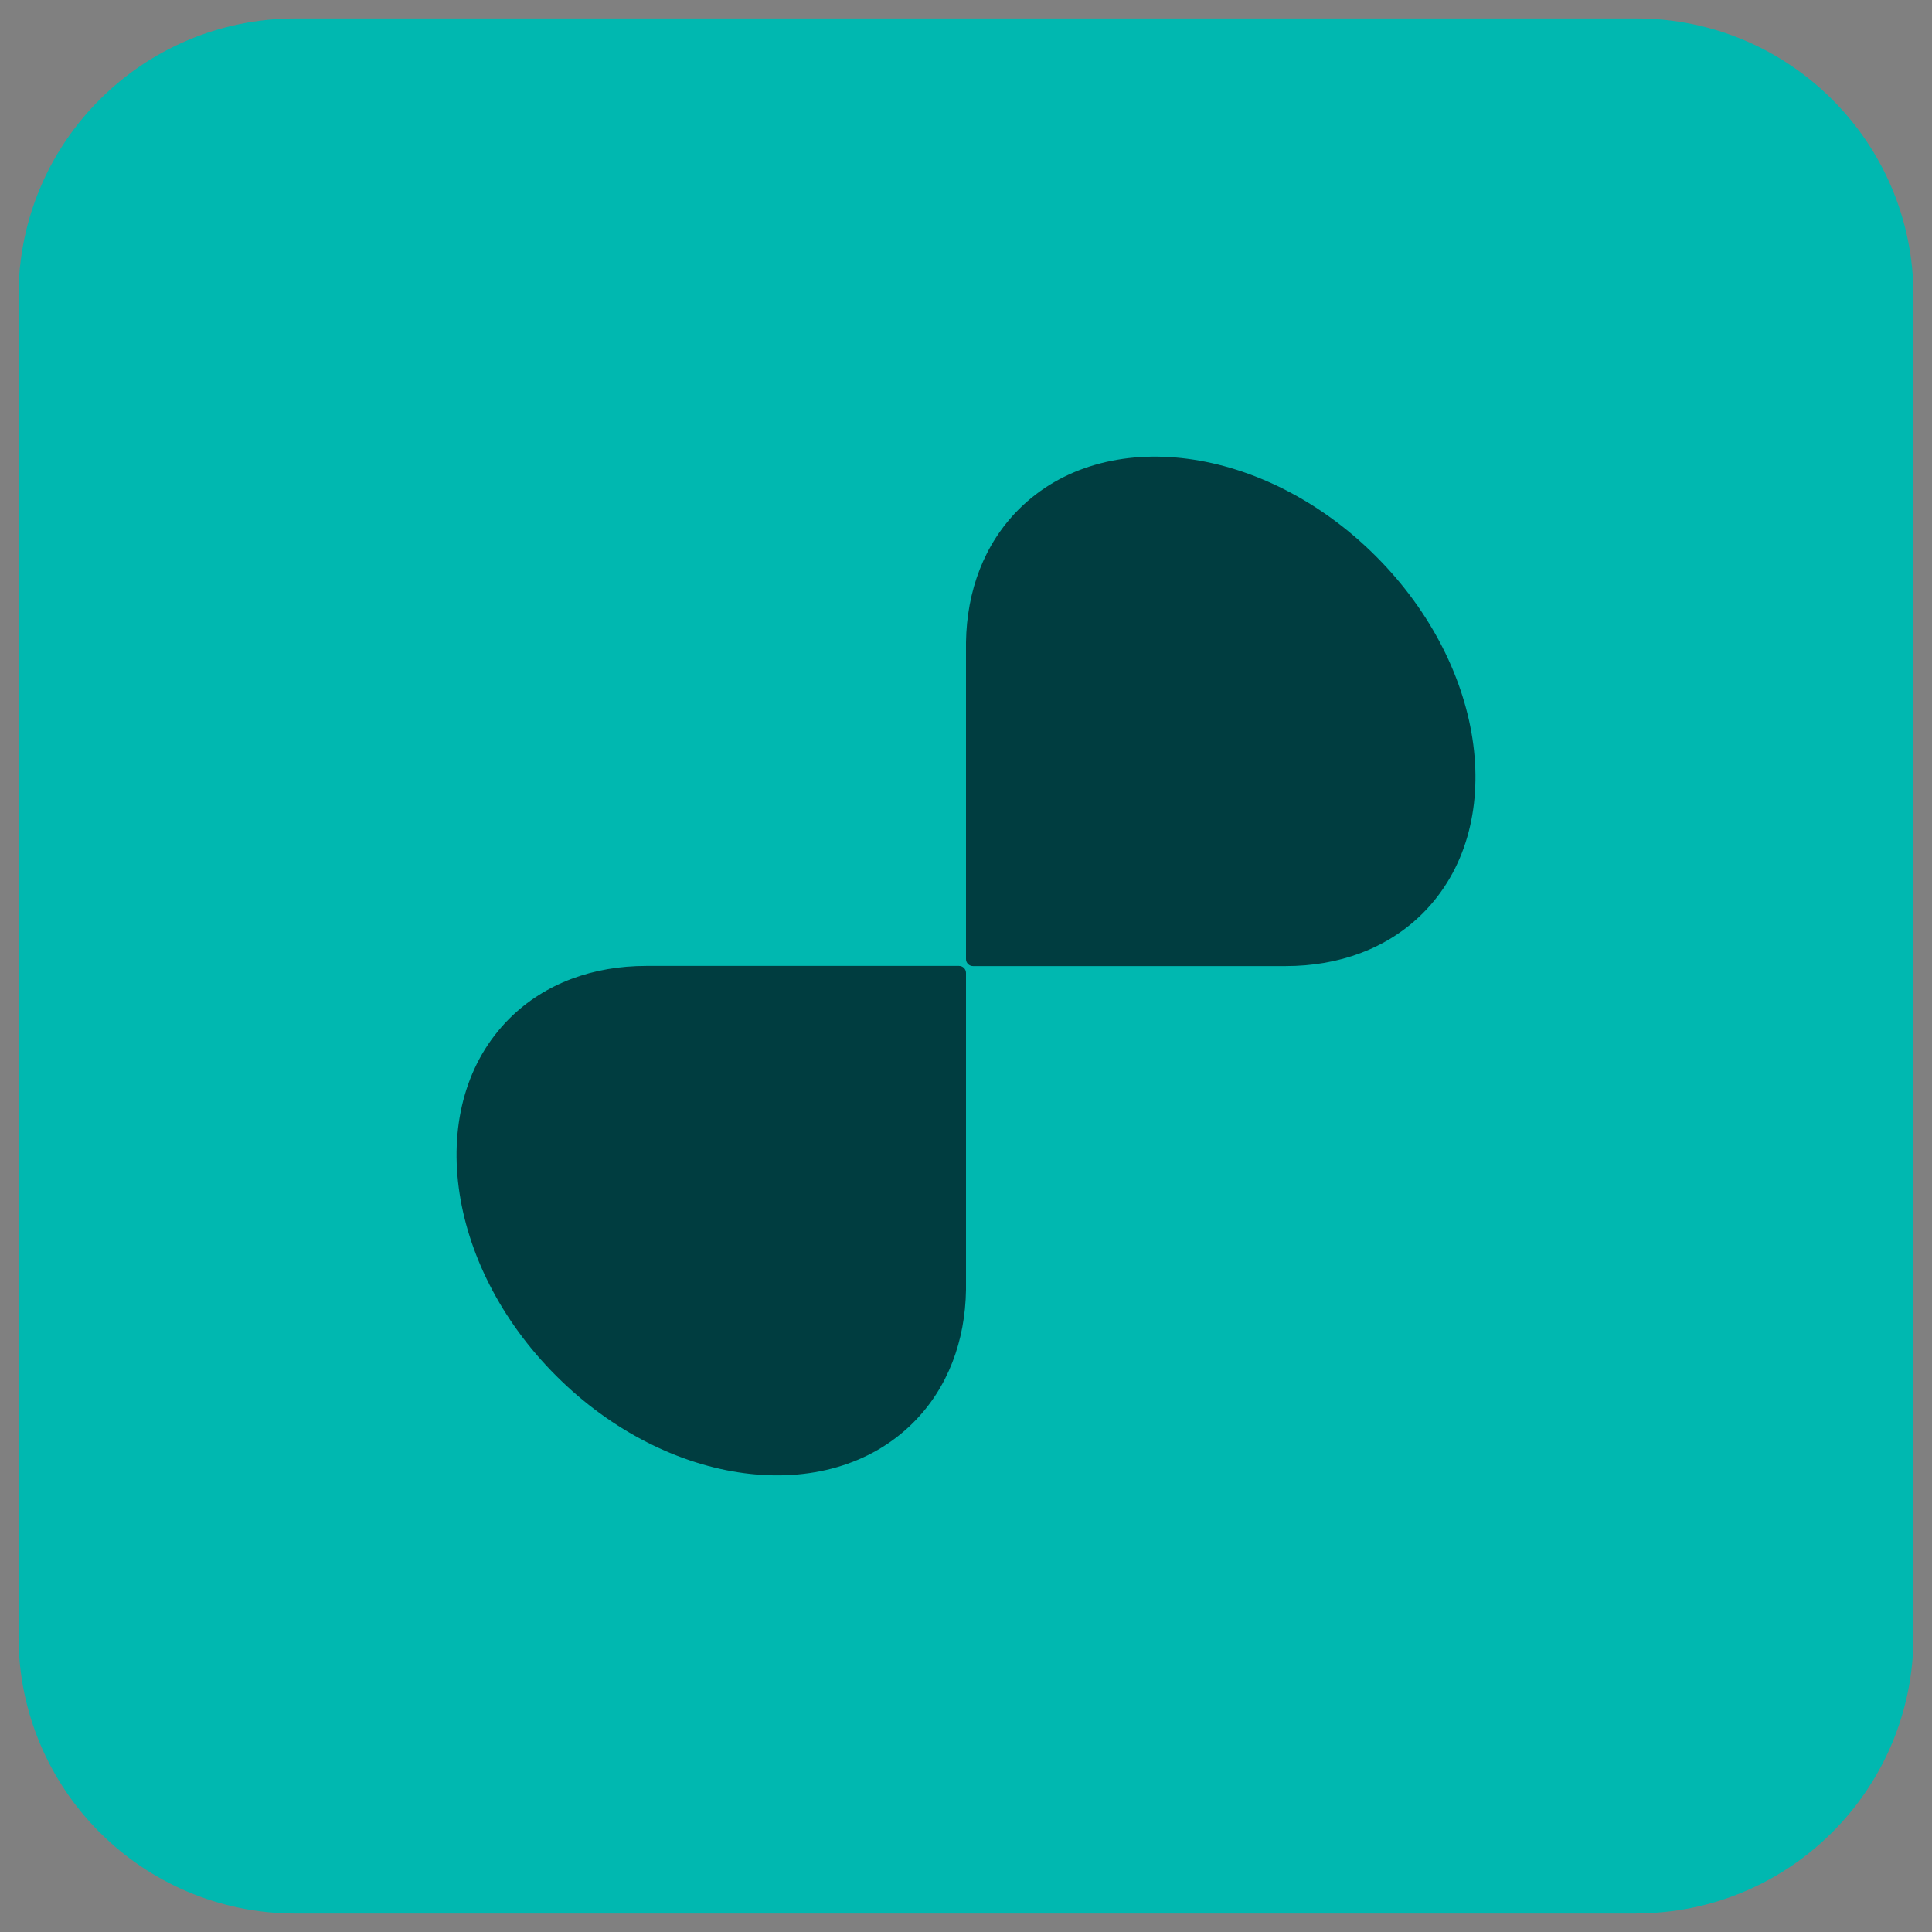 <?xml version="1.0" encoding="UTF-8"?><svg id="Layer_1" xmlns="http://www.w3.org/2000/svg" xmlns:xlink="http://www.w3.org/1999/xlink" viewBox="0 0 244 244"><rect x="0" y="0" width="244" height="244" fill="#808080" stroke="none"/><defs><style>.cls-1{fill:none;}.cls-1,.cls-2,.cls-3,.cls-4{stroke-width:0px;}.cls-2{fill:#00b8b0;}.cls-3{fill:#fff;}.cls-4{fill:#003d40;}.cls-5{clip-path:url(#clippath);}</style><clipPath id="clippath"><rect class="cls-1" x="2.33" y="2.33" width="239.33" height="239.33"/></clipPath></defs><path class="cls-3" d="M184.3,59.7c-16.95-16.95-41.26-20.14-54.29-7.11-5.29,5.29-7.9,12.43-8.01,20.18h0s0,0,0,0c0,.03,0,.05,0,.08v48.09c0,.58.47,1.05,1.05,1.05h47.57-.01c7.99,0,15.37-2.6,20.79-8.02,13.03-13.03,9.84-37.33-7.11-54.29Z"/><path class="cls-3" d="M59.7,184.3c16.95,16.95,41.26,20.14,54.29,7.11,5.29-5.29,7.9-12.43,8.01-20.18h0s0,0,0,0c0-.03,0-.05,0-.08v-48.09c0-.58-.47-1.05-1.05-1.05h-47.57.01c-7.99,0-15.37,2.6-20.79,8.02-13.03,13.03-9.84,37.33,7.11,54.29Z"/><g class="cls-5"><path class="cls-2" d="M206.67,241.67H37.33c-19.33,0-34.99-15.67-34.99-34.99V37.33C2.33,18,18,2.33,37.33,2.33h169.34c19.33,0,34.99,15.67,34.99,34.99v169.34c0,19.33-15.67,34.99-34.99,34.99"/><path class="cls-4" d="M173.76,70.24c-14.09-14.09-34.28-16.73-45.1-5.91-4.39,4.39-6.56,10.33-6.66,16.77h0v40.03c0,.48.39.88.88.88h39.52,0c6.64,0,12.77-2.16,17.28-6.66,10.82-10.82,8.18-31.02-5.91-45.1"/><path class="cls-4" d="M70.24,173.76c14.09,14.09,34.28,16.73,45.1,5.91,4.39-4.39,6.56-10.33,6.66-16.77h0v-40.03c0-.48-.39-.88-.88-.88h-39.52,0c-6.64,0-12.77,2.16-17.28,6.66-10.82,10.82-8.18,31.02,5.91,45.1"/></g></svg>